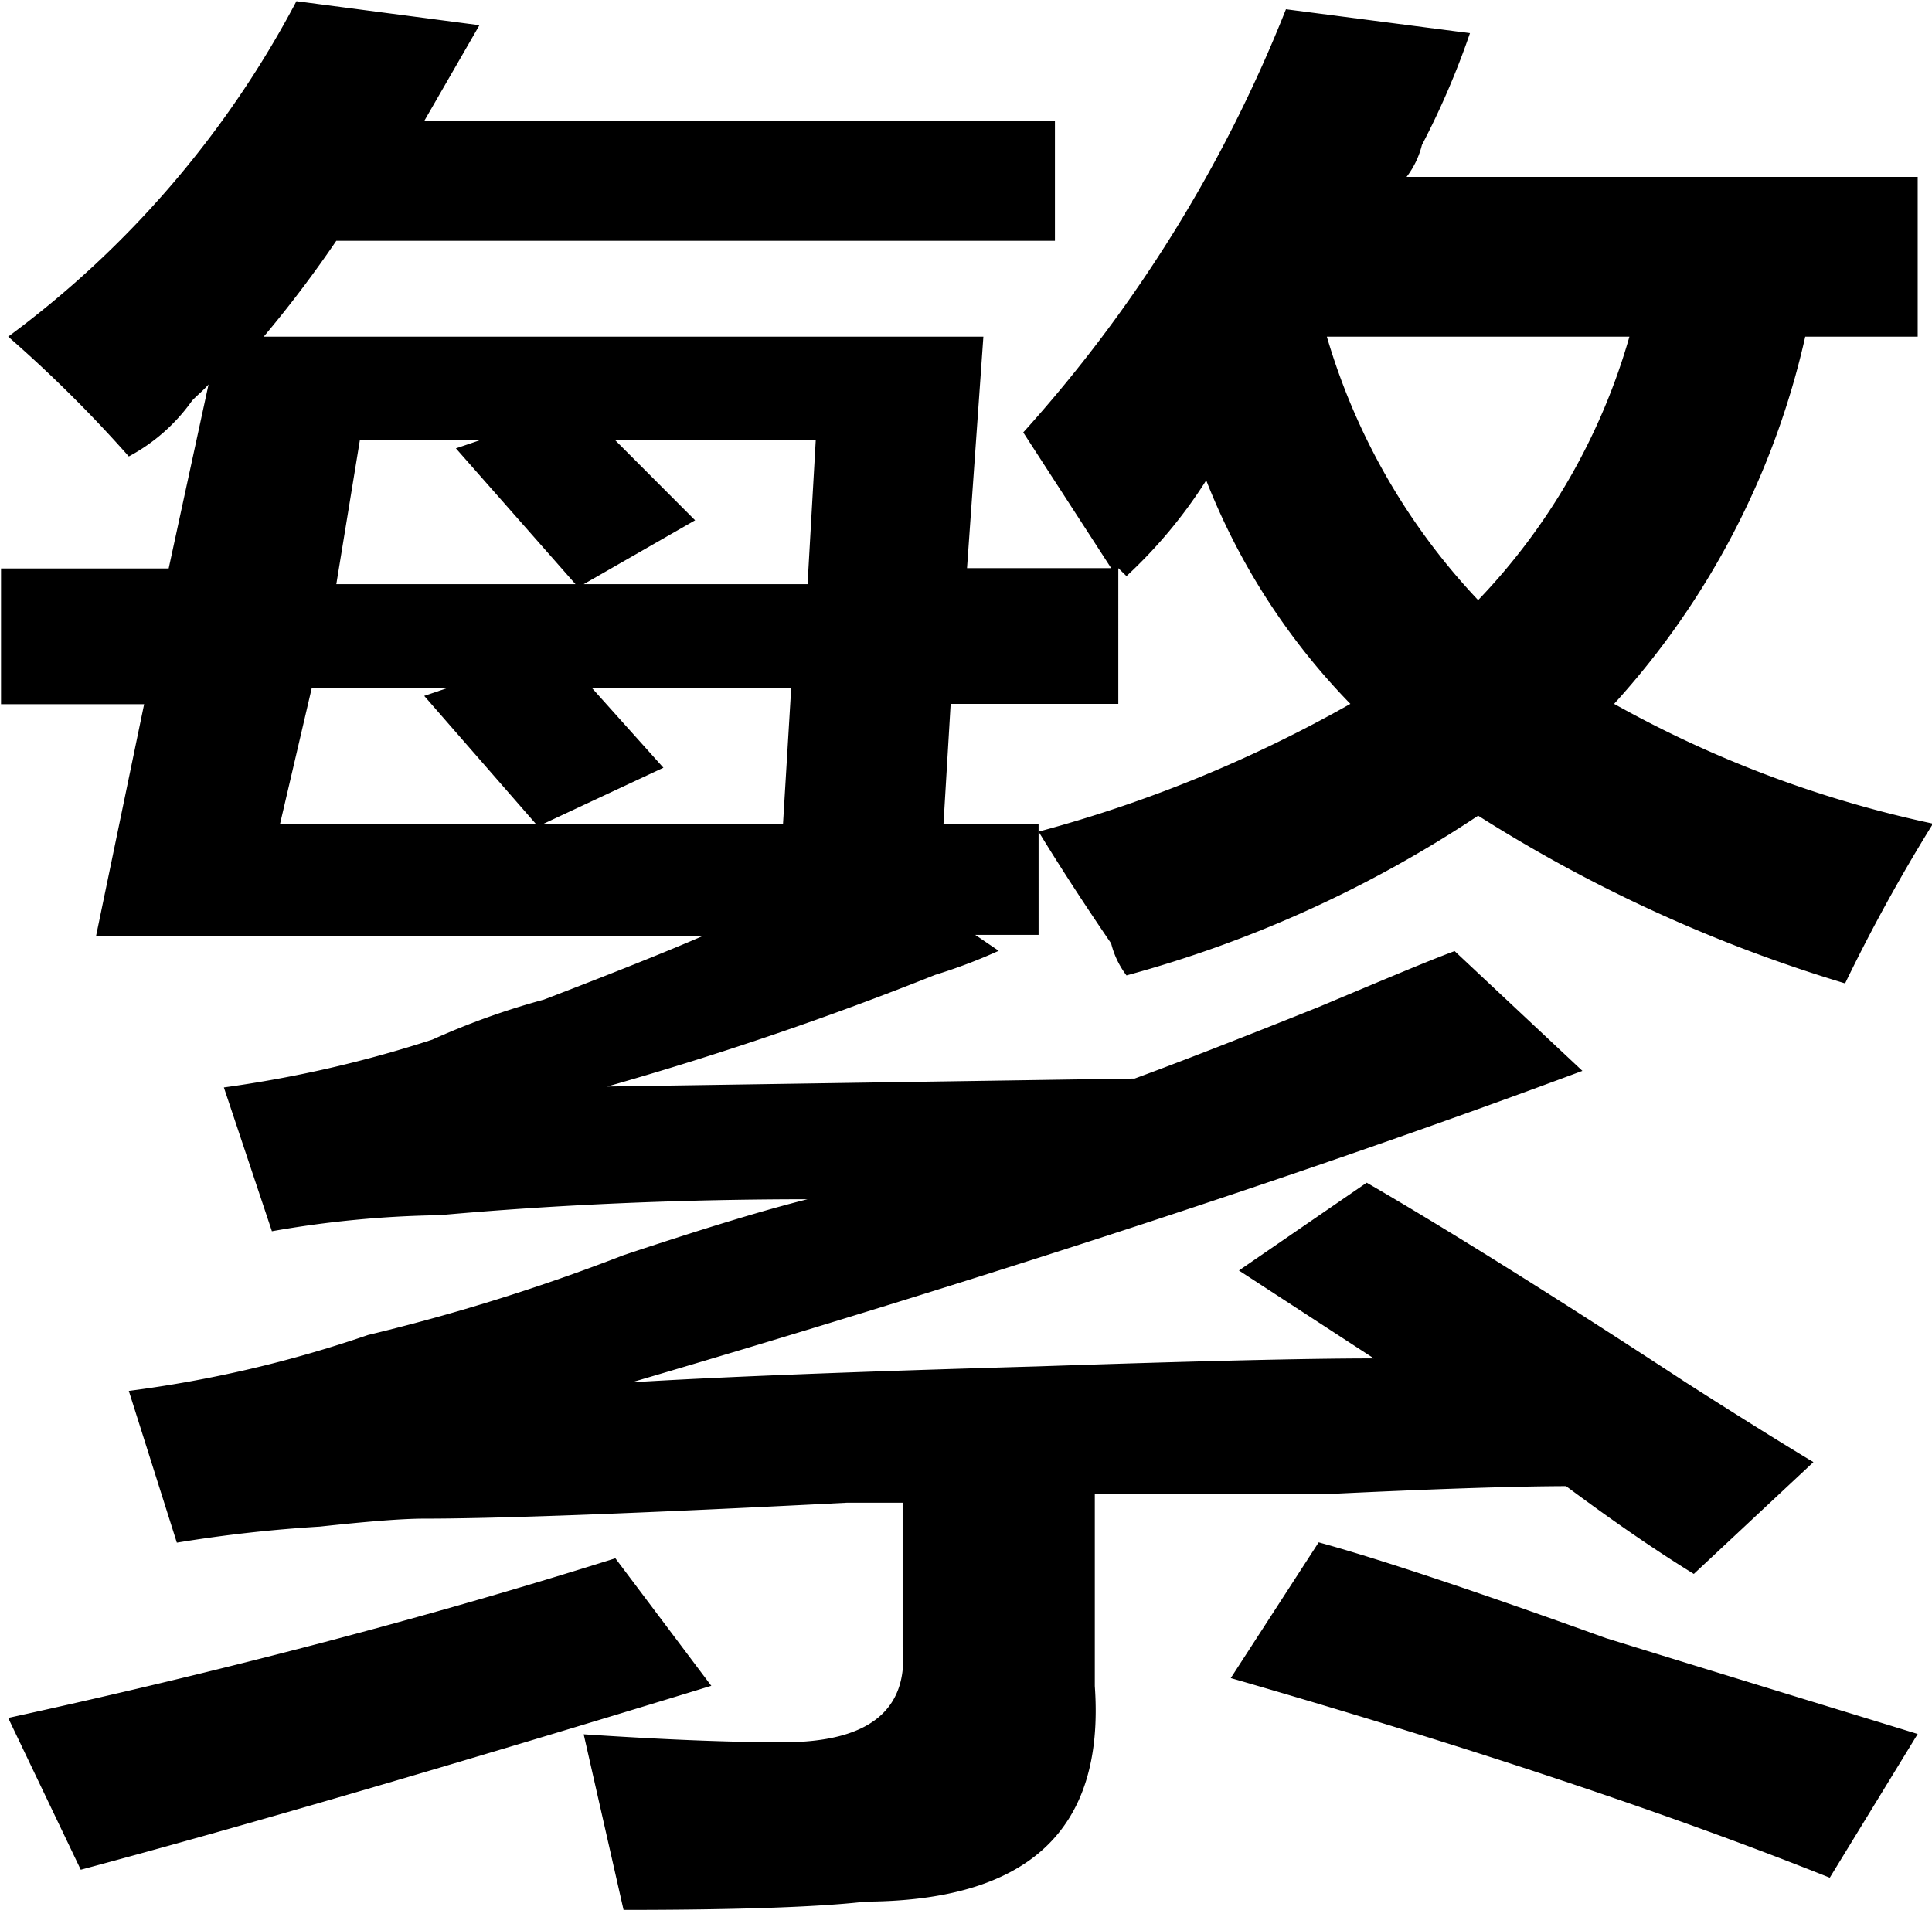 <svg xmlns="http://www.w3.org/2000/svg" width="18.9" height="18.688" viewBox="0 0 18.9 18.688" class="svg replaced-svg">
  <defs>
    <style>
      .cls-1 {
        fill: #000000;
        fill-rule: evenodd;
      }
    </style>
  </defs>
  <path id="lang-icon-zh.svg" class="cls-1" d="M1249.35,184.387c1.62,0,2.37-.7,2.27-2.109V180.4h2.27q1.56-.076,2.34-0.078c0.42,0.312.83,0.6,1.25,0.859l1.17-1.094c-0.26-.156-0.68-0.416-1.25-0.781-1.35-.885-2.4-1.536-3.12-1.953l-1.25.859,1.32,0.86c-0.67,0-1.77.027-3.28,0.078-1.82.052-3.15,0.105-3.98,0.156q5.31-1.561,9.3-3.047l-1.25-1.172c-0.27.1-.71,0.287-1.33,0.547q-1.17.469-1.8,0.7l-5.16.078a32.944,32.944,0,0,0,3.21-1.093,5.163,5.163,0,0,0,.62-0.235l-0.23-.156h0.62V173.84h-0.93l0.07-1.172h1.64V171.34l0.08,0.078a4.705,4.705,0,0,0,.78-0.937,6.567,6.567,0,0,0,1.41,2.187,13.054,13.054,0,0,1-3.05,1.25c0.16,0.262.39,0.625,0.71,1.094a0.866,0.866,0,0,0,.15.313,11.773,11.773,0,0,0,3.44-1.563,14.486,14.486,0,0,0,3.59,1.641,16.982,16.982,0,0,1,.86-1.563,11.131,11.131,0,0,1-3.12-1.172,7.911,7.911,0,0,0,1.87-3.593h1.1v-1.563h-5a0.85,0.85,0,0,0,.15-0.312,7.876,7.876,0,0,0,.47-1.094l-1.8-.234a13.742,13.742,0,0,1-2.57,4.14l0.86,1.328h-1.41l0.16-2.265h-7.04a11.575,11.575,0,0,0,.71-0.938h7.03v-1.172h-6.17l0.54-.937-1.79-.235a9.7,9.7,0,0,1-2.82,3.282,12.8,12.8,0,0,1,1.18,1.172,1.791,1.791,0,0,0,.62-0.547c0.05-.052.11-0.1,0.16-0.157l-0.39,1.8h-1.64v1.328h1.4l-0.47,2.266h5.94q-0.54.234-1.56,0.625a7.253,7.253,0,0,0-1.09.391,11.725,11.725,0,0,1-2.04.468l0.47,1.407a10.2,10.2,0,0,1,1.64-.157q1.725-.155,3.6-0.156-0.63.157-1.8,0.547a19.489,19.489,0,0,1-2.5.781,11.84,11.84,0,0,1-2.34.547l0.47,1.485a13.736,13.736,0,0,1,1.4-.157c0.47-.051.81-0.078,1.02-0.078q1.1,0,4.14-.156h0.54v1.406q0.09,0.938-1.17.938-0.78,0-1.95-.078l0.39,1.718c1.09,0,1.88-.027,2.34-0.078h0Zm-1.48-2.109-0.94-1.25q-2.73.861-5.94,1.562l0.71,1.485q2.34-.627,6.17-1.8h0Zm11.8,0.469c-0.68-.209-1.7-0.52-3.05-0.938-1.3-.469-2.24-0.781-2.81-0.937l-0.86,1.328q3.51,1.014,5.86,1.953Zm-2.82-13.672a6.174,6.174,0,0,1-1.48,2.578,6.364,6.364,0,0,1-1.48-2.578h2.96Zm-13.2,4.765,0.31-1.328h1.33l-0.23.078,1.09,1.25h-2.5Zm3.75-.547-0.7-.781h1.95l-0.08,1.328h-2.34Zm0.31-2.421-0.78-.782h1.96l-0.08,1.407h-2.19Zm-3.51.625,0.23-1.407h1.17l-0.23.078,1.17,1.329h-2.34Z" transform="translate(-1240.91 -165.781)"></path>
</svg>